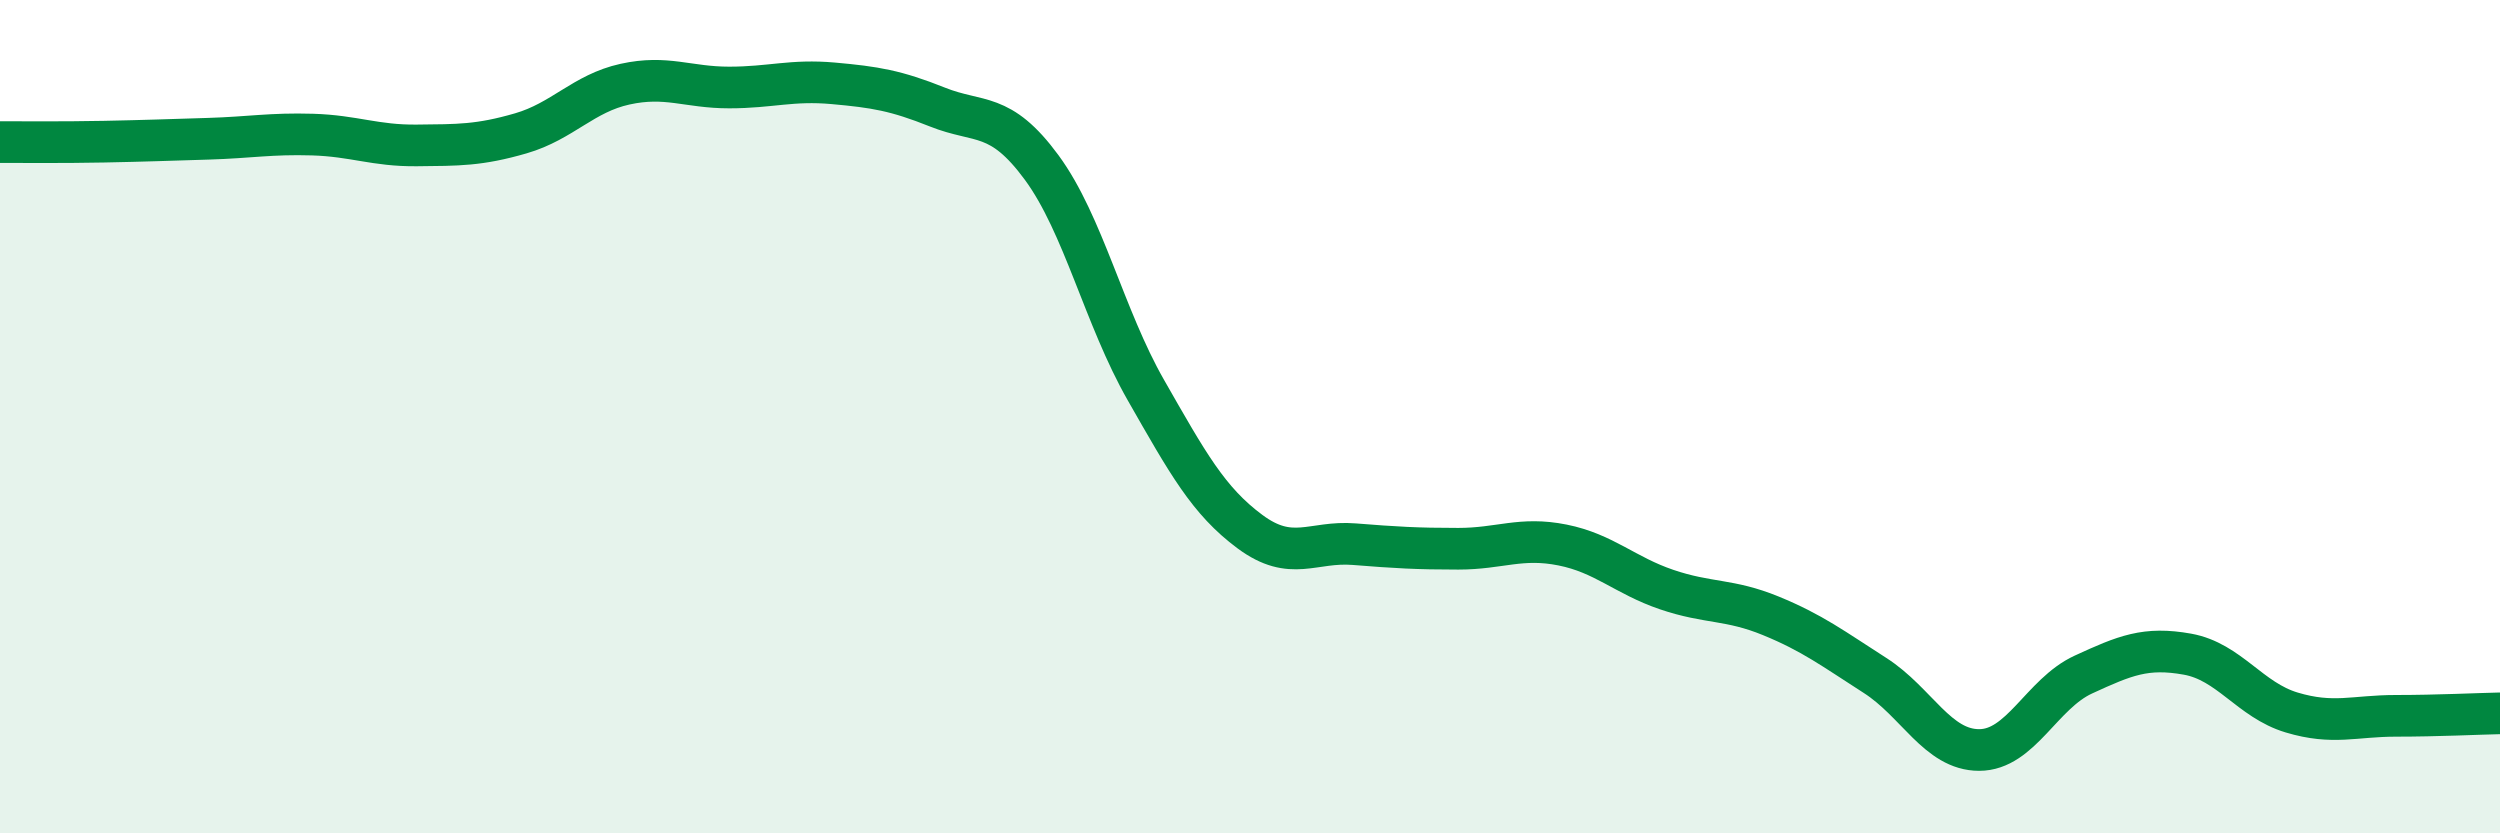 
    <svg width="60" height="20" viewBox="0 0 60 20" xmlns="http://www.w3.org/2000/svg">
      <path
        d="M 0,3.41 C 0.5,3.41 1.5,3.42 2.5,3.4 C 3.5,3.38 4,3.36 5,3.33 C 6,3.3 6.5,3.2 7.5,3.23 C 8.5,3.26 9,3.5 10,3.49 C 11,3.48 11.5,3.49 12.5,3.2 C 13.5,2.91 14,2.24 15,2.02 C 16,1.8 16.5,2.1 17.5,2.1 C 18.5,2.1 19,1.91 20,2 C 21,2.09 21.5,2.17 22.5,2.57 C 23.5,2.97 24,2.66 25,4.02 C 26,5.38 26.5,7.61 27.5,9.36 C 28.5,11.11 29,12.02 30,12.76 C 31,13.5 31.5,12.98 32.5,13.06 C 33.5,13.14 34,13.17 35,13.17 C 36,13.17 36.5,12.88 37.5,13.08 C 38.5,13.28 39,13.81 40,14.15 C 41,14.49 41.5,14.37 42.5,14.78 C 43.5,15.19 44,15.57 45,16.21 C 46,16.85 46.5,18 47.5,18 C 48.5,18 49,16.65 50,16.19 C 51,15.73 51.5,15.52 52.5,15.7 C 53.5,15.88 54,16.8 55,17.1 C 56,17.4 56.5,17.18 57.5,17.18 C 58.5,17.18 59.5,17.13 60,17.12L60 20L0 20Z"
        fill="#008740"
        opacity="0.1"
        stroke-linecap="round"
        stroke-linejoin="round"
      />
      <path
        d="M 0,3.41 C 0.5,3.41 1.5,3.42 2.5,3.4 C 3.5,3.38 4,3.36 5,3.33 C 6,3.3 6.5,3.2 7.5,3.23 C 8.5,3.26 9,3.5 10,3.49 C 11,3.48 11.5,3.49 12.5,3.2 C 13.5,2.91 14,2.24 15,2.02 C 16,1.8 16.5,2.1 17.5,2.1 C 18.5,2.1 19,1.91 20,2 C 21,2.09 21.5,2.17 22.5,2.57 C 23.5,2.97 24,2.66 25,4.02 C 26,5.38 26.5,7.61 27.5,9.36 C 28.5,11.11 29,12.02 30,12.76 C 31,13.5 31.5,12.98 32.5,13.06 C 33.5,13.14 34,13.17 35,13.17 C 36,13.17 36.5,12.88 37.5,13.08 C 38.5,13.28 39,13.81 40,14.15 C 41,14.49 41.5,14.37 42.5,14.78 C 43.5,15.19 44,15.57 45,16.21 C 46,16.85 46.5,18 47.5,18 C 48.5,18 49,16.65 50,16.19 C 51,15.73 51.5,15.52 52.5,15.7 C 53.5,15.88 54,16.8 55,17.1 C 56,17.4 56.5,17.18 57.5,17.18 C 58.5,17.18 59.5,17.13 60,17.12"
        stroke="#008740"
        stroke-width="1"
        fill="none"
        stroke-linecap="round"
        stroke-linejoin="round"
      />
    </svg>
  